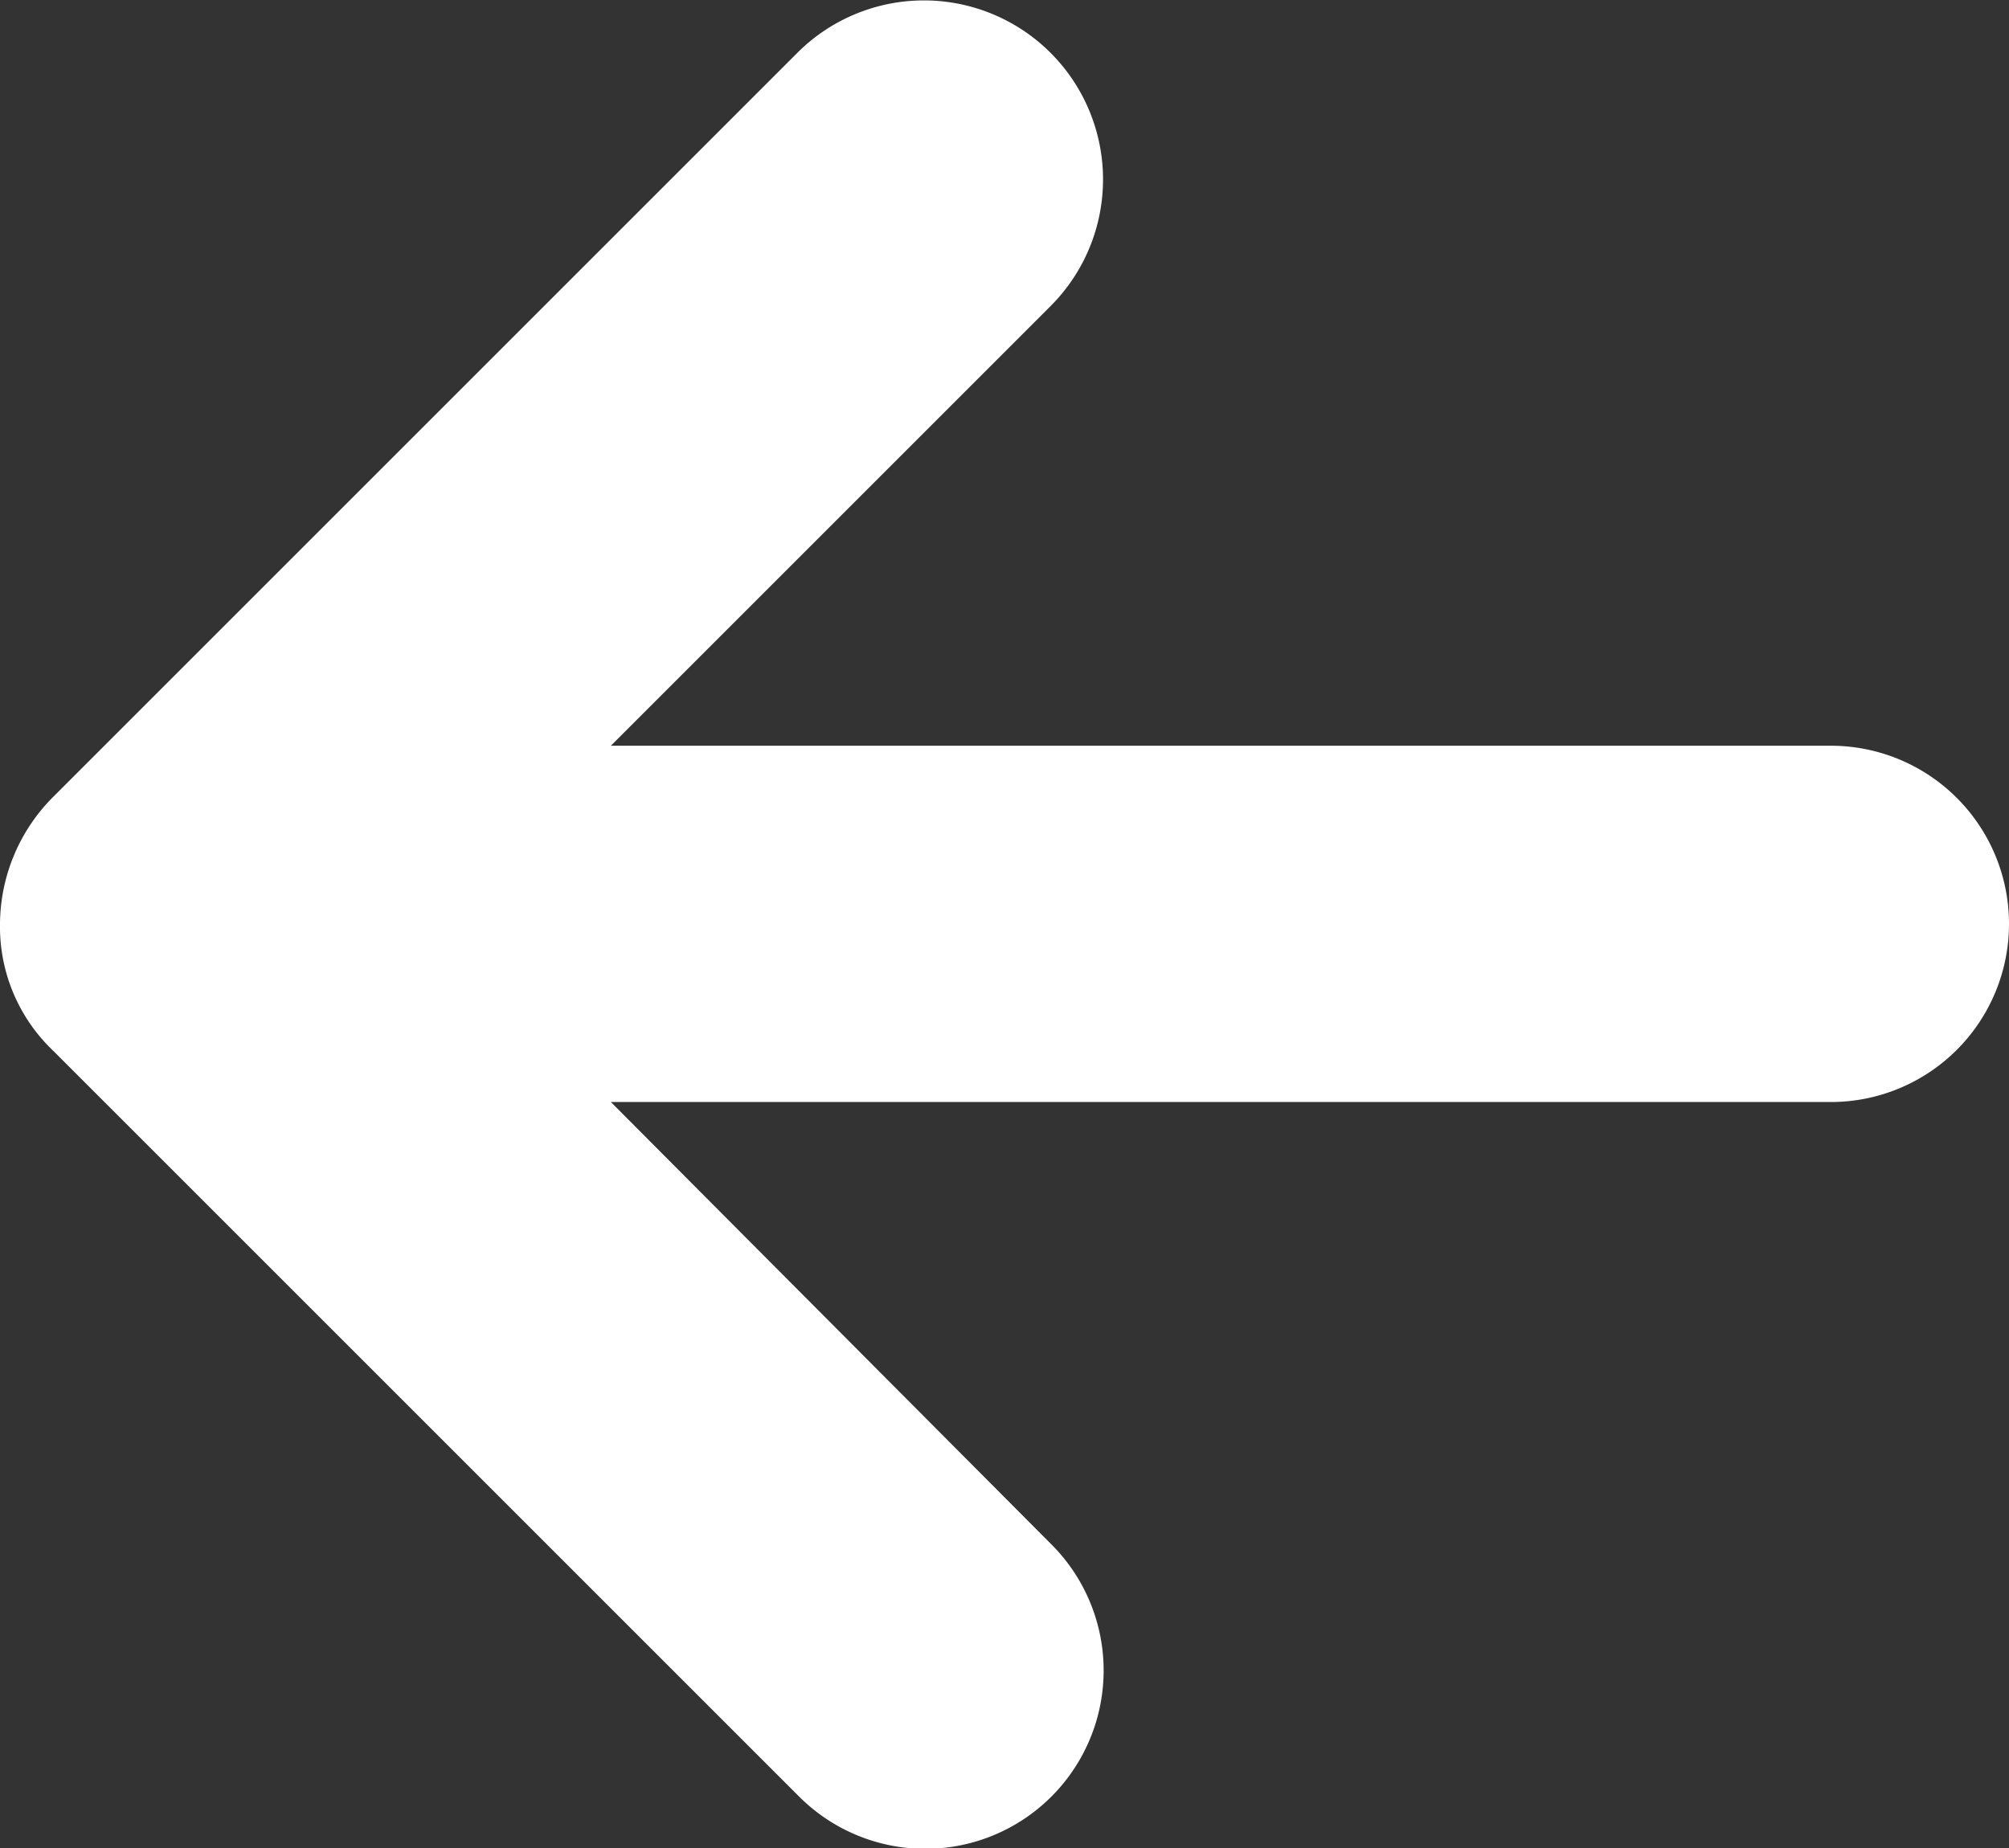 <svg xmlns="http://www.w3.org/2000/svg" width="16" height="14.722" viewBox="0 0 16 14.722">
  <rect x="0" y="0" width="16" height="14.722" fill="#333333" stroke="none"/>
  <path id="Caminho_6102" data-name="Caminho 6102" d="M.426,8.372l5.94,5.94A1.419,1.419,0,0,0,8.372,12.3L4.865,8.778h9.716a1.419,1.419,0,0,0,0-2.838H4.865L8.372,2.433A1.426,1.426,0,1,0,6.345.426L.426,6.345A1.443,1.443,0,0,0,0,7.359,1.363,1.363,0,0,0,.426,8.372Z" fill="#fff"/>
</svg>
